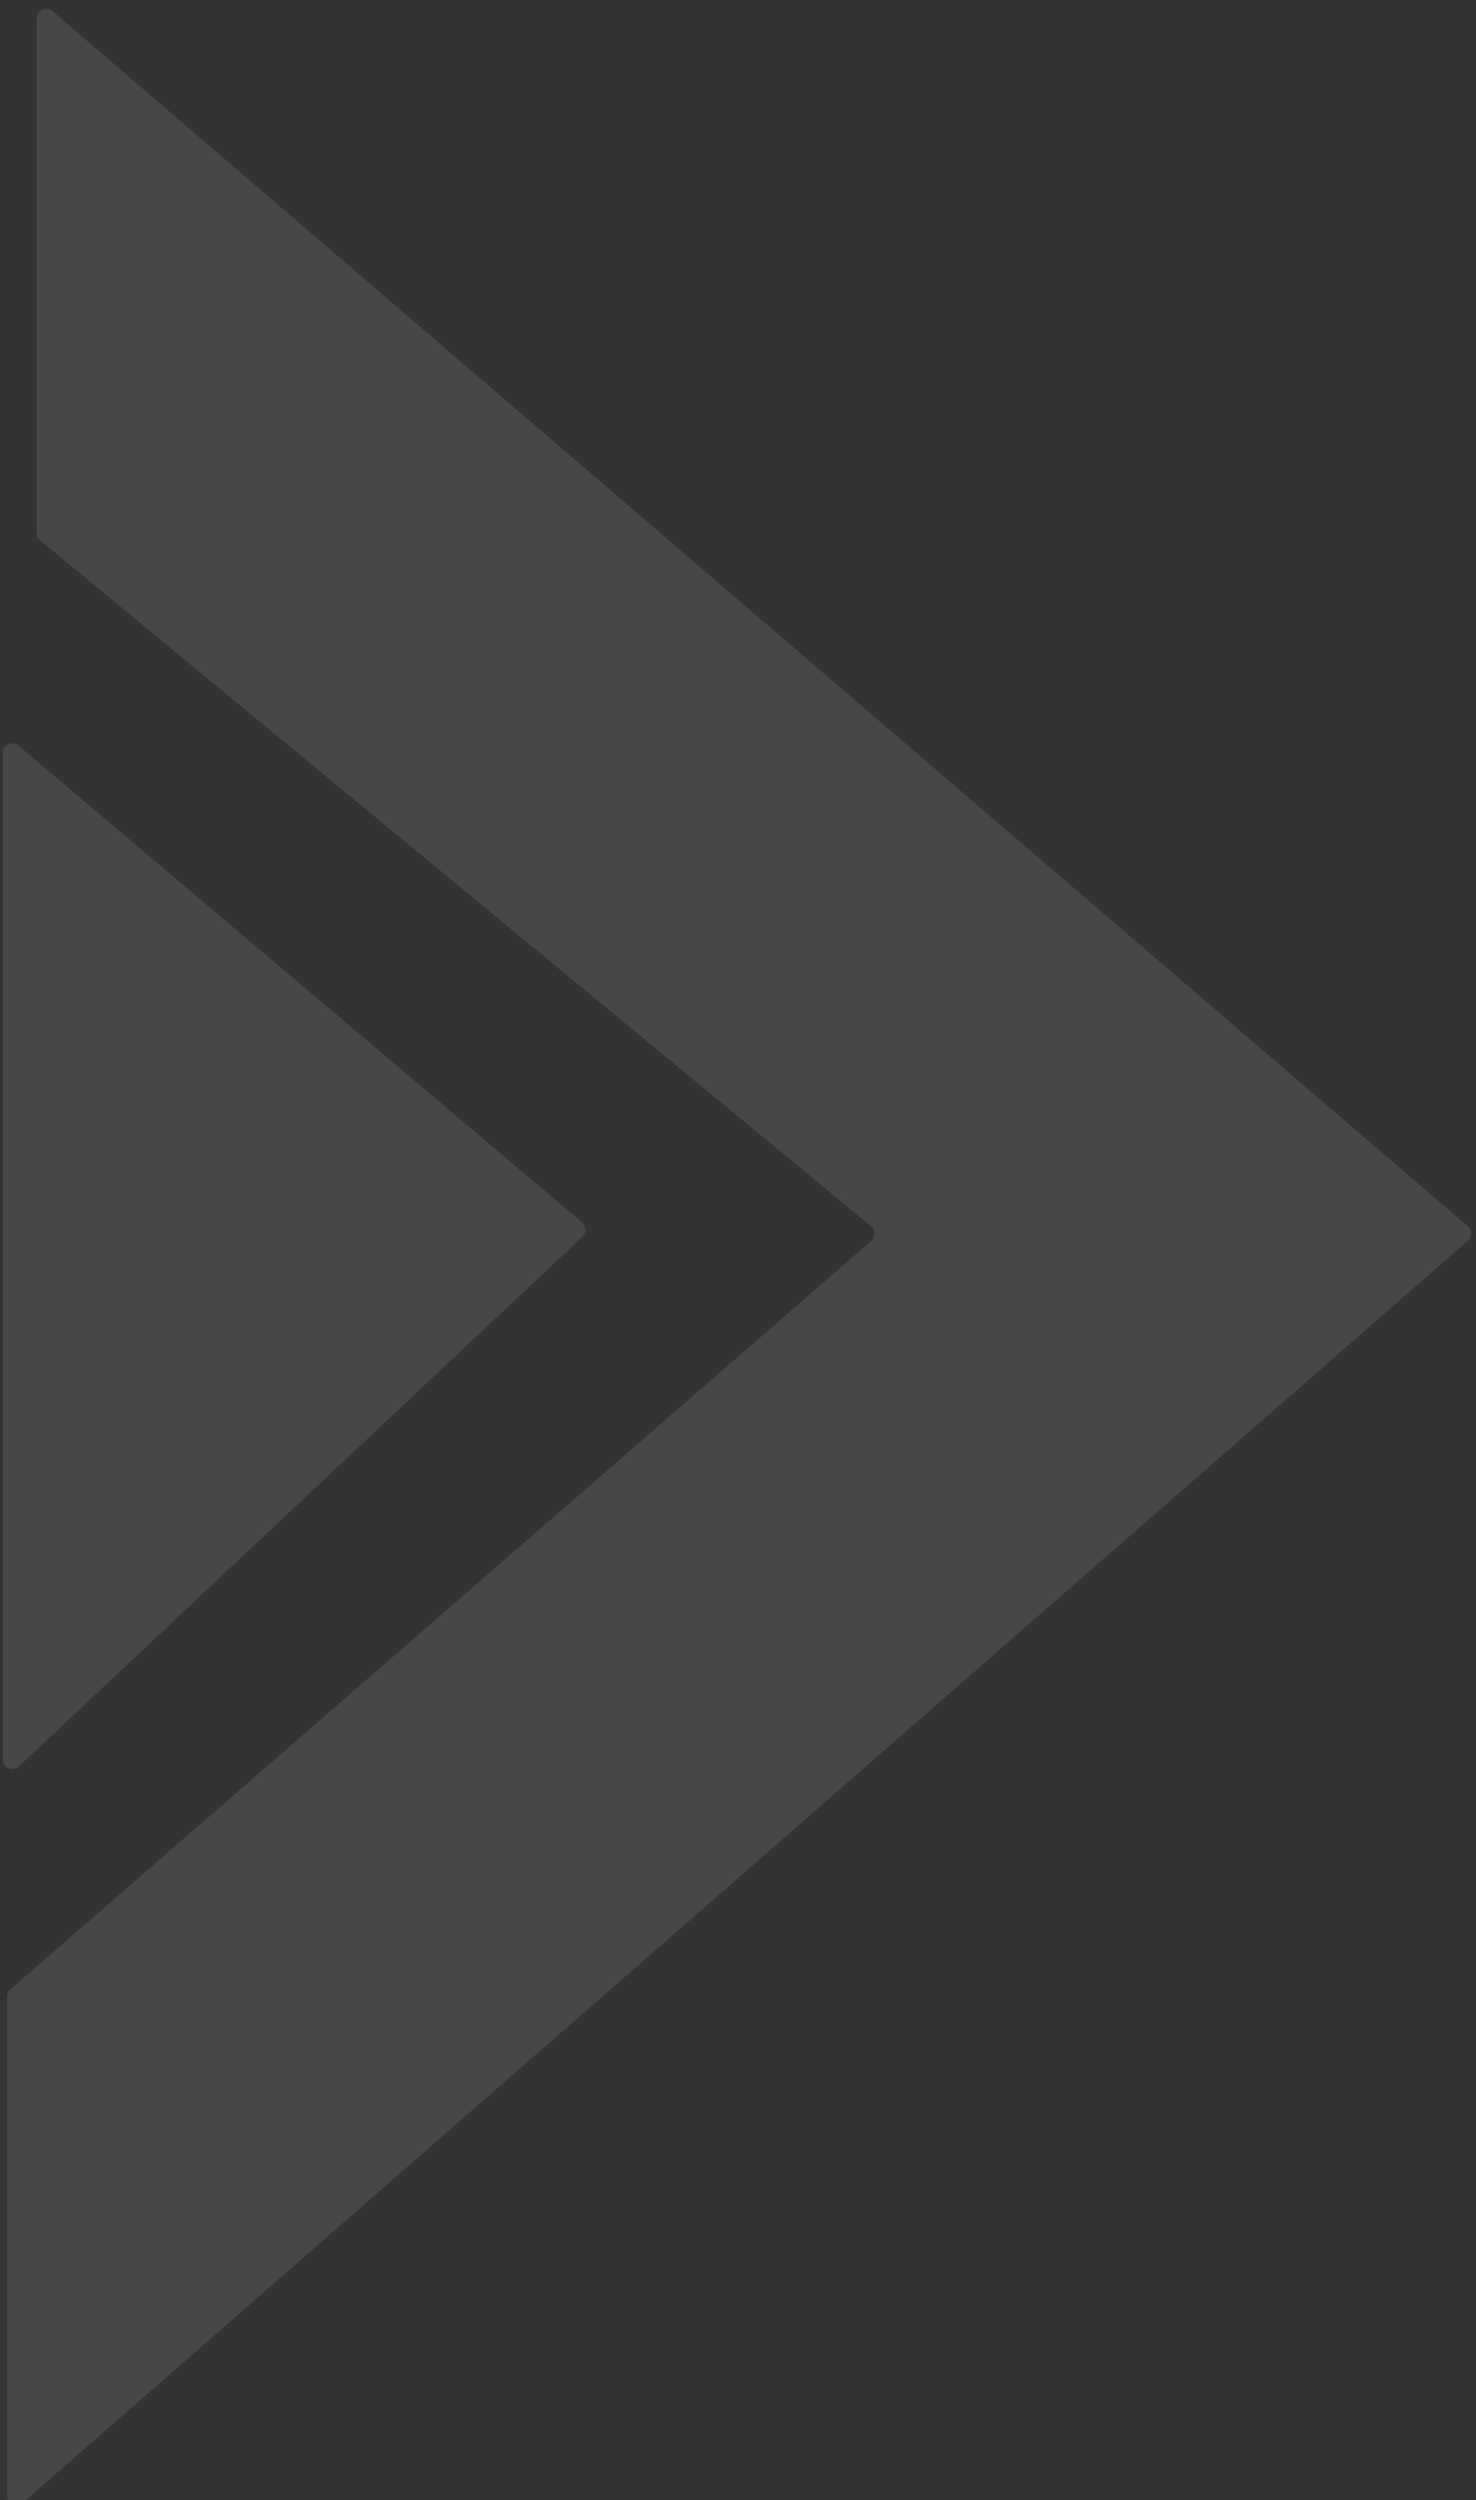 <svg width="153" height="259" viewBox="0 0 153 259" fill="none" xmlns="http://www.w3.org/2000/svg">
<rect x="0" y="0" width="153" height="259" fill="#333333" stroke="none"/>
<g clip-path="url(#clip0_10139_102425)">
<path opacity="0.1" fill-rule="evenodd" clip-rule="evenodd" d="M1.077 206.092L90.309 128.562C90.775 128.156 90.766 127.429 90.289 127.035L4.173 55.992C3.943 55.802 3.809 55.519 3.809 55.221L3.809 1.934C3.809 1.079 4.812 0.618 5.46 1.175L152.141 127.035C152.604 127.431 152.607 128.146 152.148 128.547L2.39 259.251C1.743 259.816 0.733 259.357 0.733 258.498L0.733 206.847C0.733 206.557 0.858 206.282 1.077 206.092ZM60.373 128.129L1.961 183.002C1.322 183.602 0.276 183.149 0.276 182.273L0.276 78.014C0.276 77.163 1.272 76.701 1.922 77.251L60.334 126.636C60.79 127.022 60.808 127.72 60.373 128.129Z" fill="white"/>
</g>
<defs>
<clipPath id="clip0_10139_102425">
<rect width="153" height="259" fill="white" transform="translate(153 259) rotate(-180)"/>
</clipPath>
</defs>
</svg>
